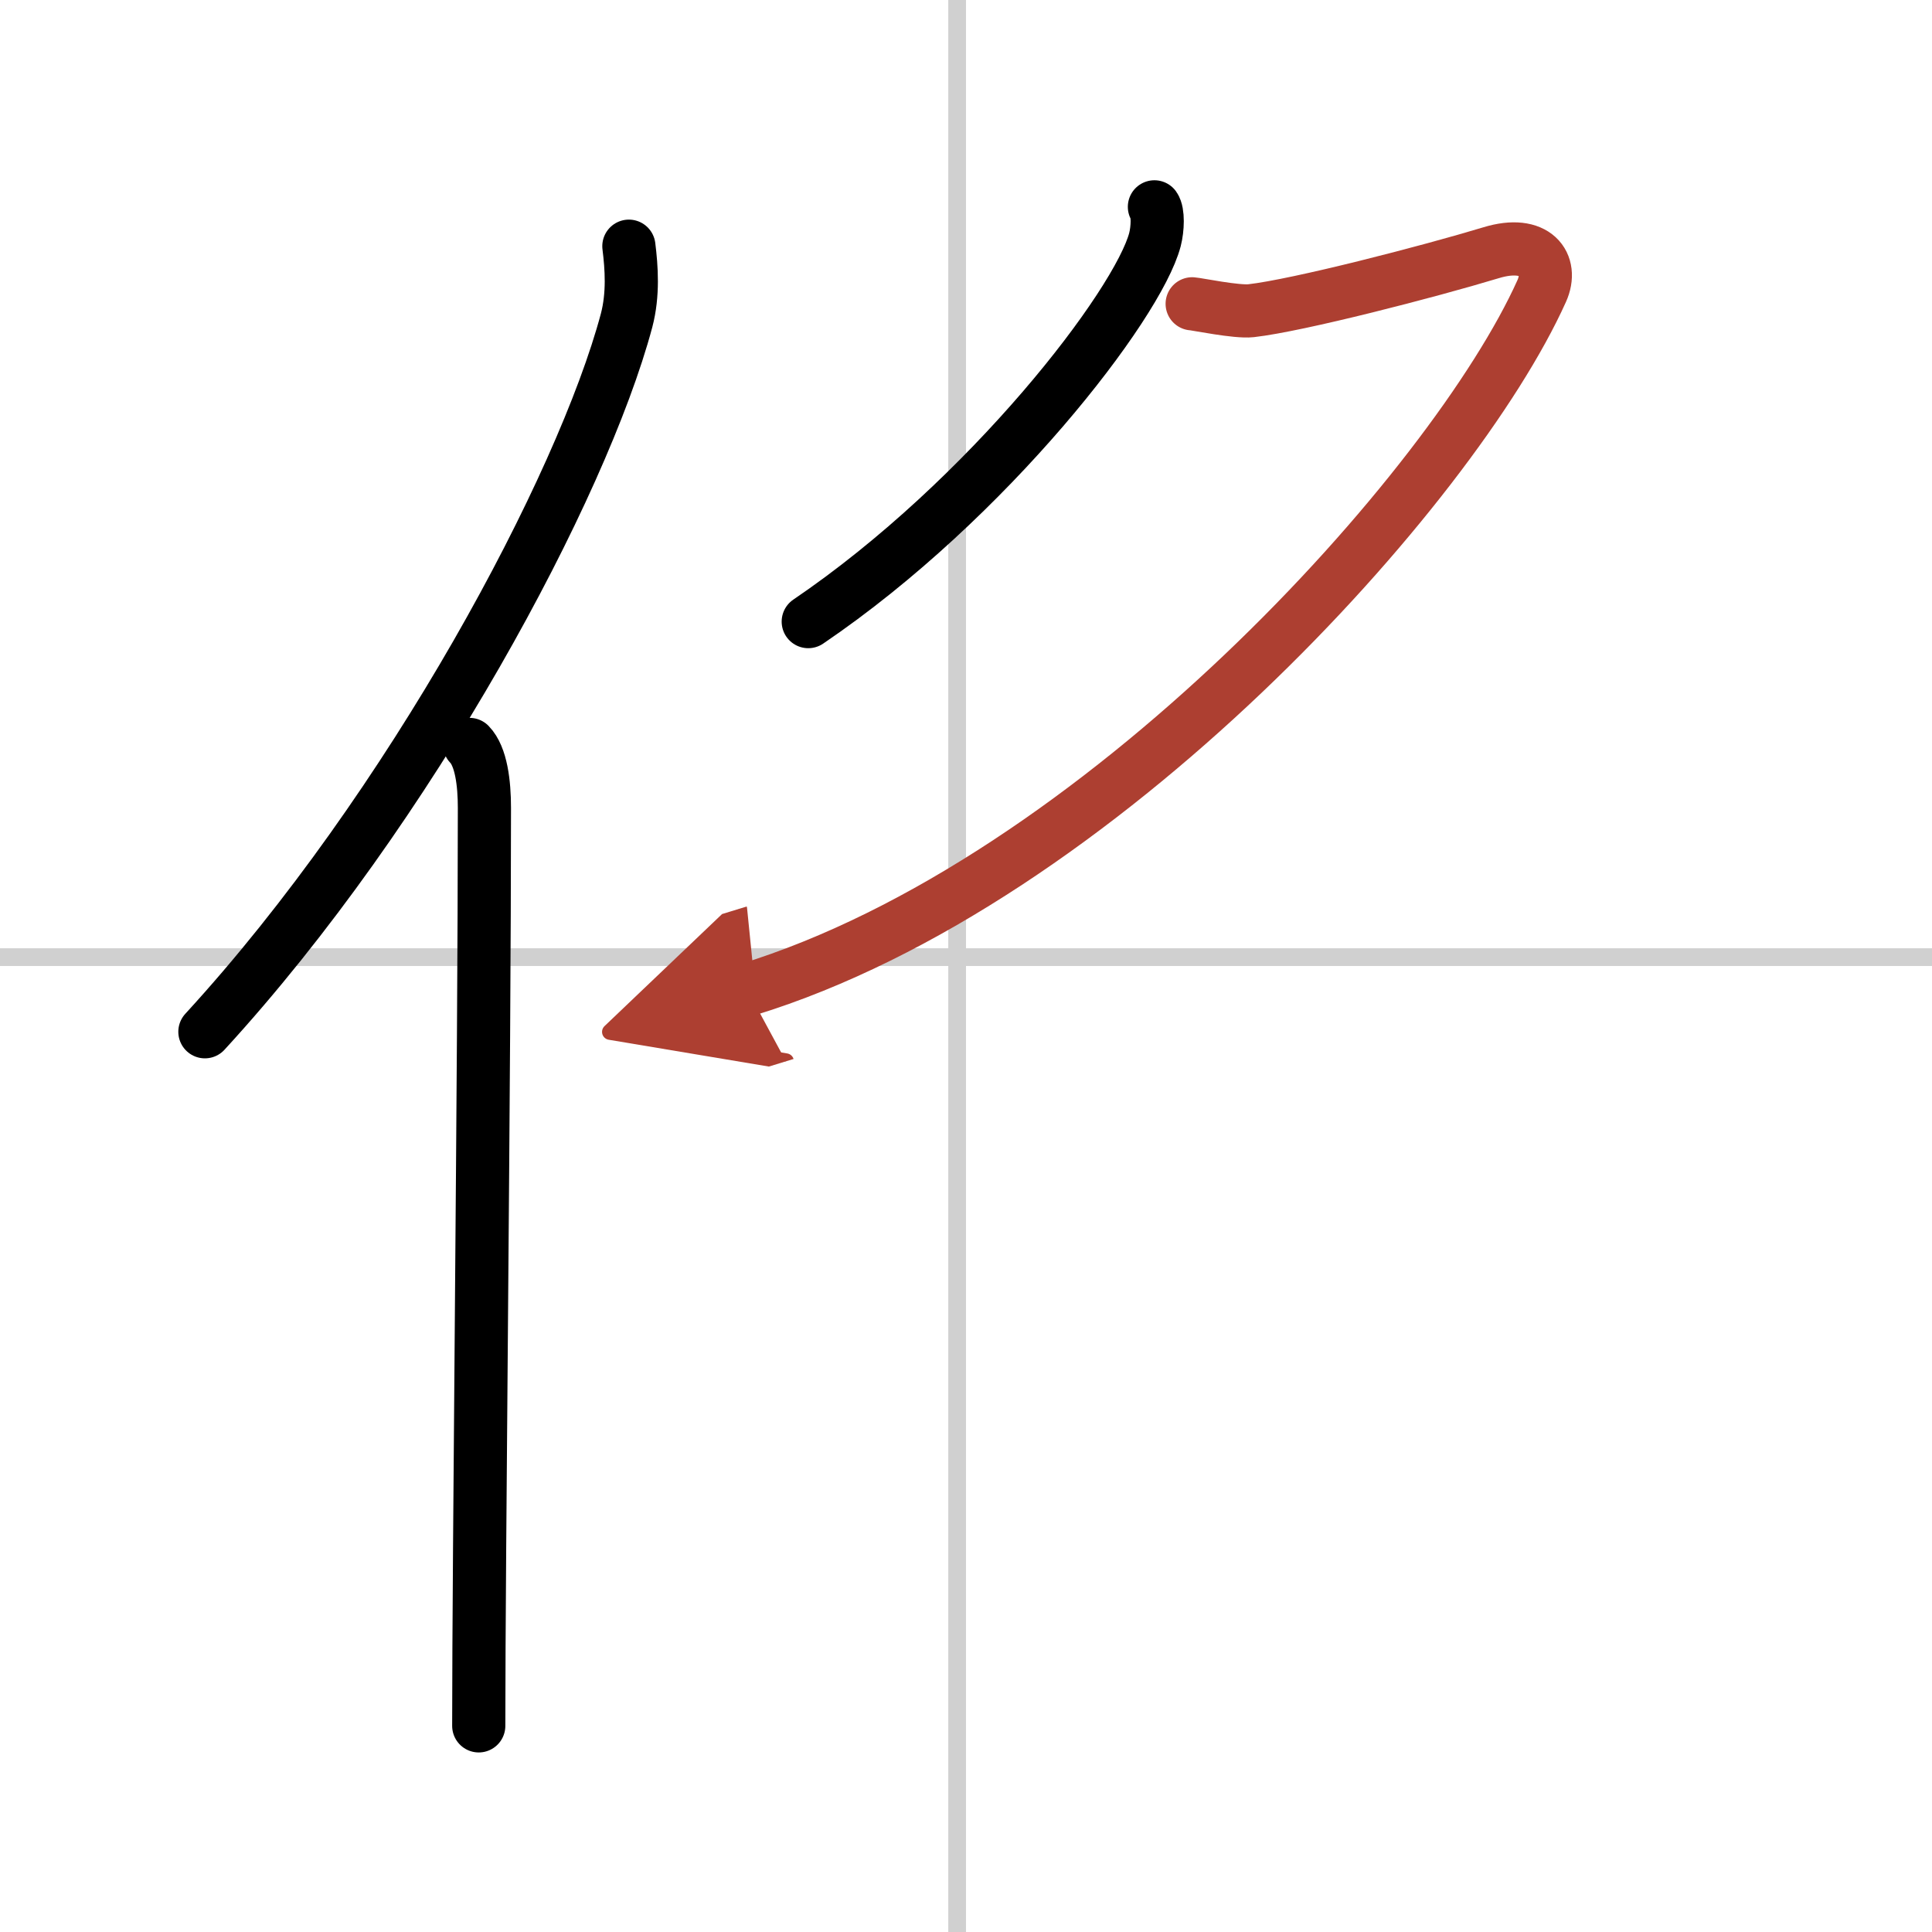 <svg width="400" height="400" viewBox="0 0 109 109" xmlns="http://www.w3.org/2000/svg"><defs><marker id="a" markerWidth="4" orient="auto" refX="1" refY="5" viewBox="0 0 10 10"><polyline points="0 0 10 5 0 10 1 5" fill="#ad3f31" stroke="#ad3f31"/></marker></defs><g fill="none" stroke="#000" stroke-linecap="round" stroke-linejoin="round" stroke-width="3"><rect width="100%" height="100%" fill="#fff" stroke="#fff"/><line x1="54" x2="54" y2="109" stroke="#d0d0d0" stroke-width="1"/><line x2="109" y1="54" y2="54" stroke="#d0d0d0" stroke-width="1"/><path d="m35.48 13.89c0.15 1.2 0.26 2.71-0.13 4.19-2.5 9.36-12.15 27.45-23.79 40.13"/><path d="m26.49 42c0.66 0.68 0.84 2.19 0.84 3.58 0 14.46-0.32 42.08-0.32 51.79"/><path d="m65.13 11.67c0.22 0.31 0.19 1.23 0.03 1.85-0.96 3.66-9.38 14.64-19.56 21.55"/><path d="M67.26,17.14c0.29,0.02,2.51,0.48,3.32,0.39c2.66-0.3,10.04-2.21,13.54-3.27c2.52-0.77,3.54,0.65,2.86,2.16C82,27.5,62,49.75,42.16,55.84" marker-end="url(#a)" stroke="#ad3f31"/></g></svg>
